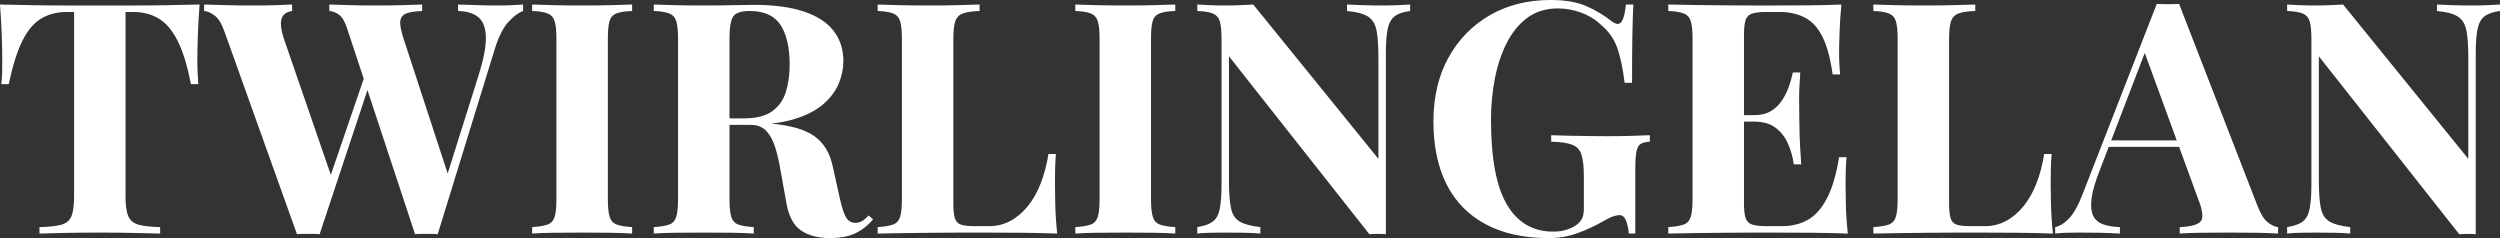 <svg baseProfile="full" height="28" version="1.1" viewBox="0 0 294 28" width="294" xmlns="http://www.w3.org/2000/svg" xmlns:ev="http://www.w3.org/2001/xml-events" xmlns:xlink="http://www.w3.org/1999/xlink"><rect x="0" y="0" width="294" height="28" fill="#333333" stroke="none"/><defs /><g><path d="M24.424 0.533Q24.272 2.473 24.215 4.261Q24.158 6.049 24.158 7.0Q24.158 7.837 24.196 8.598Q24.234 9.359 24.272 9.891H23.397Q22.788 6.696 21.856 4.832Q20.924 2.967 19.63 2.188Q18.337 1.408 16.587 1.408H15.712V23.13Q15.712 24.652 16.035 25.413Q16.359 26.174 17.234 26.421Q18.109 26.668 19.783 26.707V27.467Q18.603 27.429 16.644 27.391Q14.685 27.353 12.554 27.353Q10.462 27.353 8.598 27.391Q6.734 27.429 5.592 27.467V26.707Q7.304 26.668 8.179 26.421Q9.054 26.174 9.359 25.413Q9.663 24.652 9.663 23.13V1.408H8.826Q7.076 1.408 5.783 2.188Q4.489 2.967 3.576 4.813Q2.663 6.658 1.978 9.891H1.103Q1.179 9.359 1.198 8.598Q1.217 7.837 1.217 7.0Q1.217 6.049 1.16 4.261Q1.103 2.473 0.951 0.533Q2.701 0.571 4.774 0.609Q6.848 0.647 8.94 0.647Q11.033 0.647 12.707 0.647Q14.418 0.647 16.492 0.647Q18.565 0.647 20.658 0.609Q22.75 0.571 24.424 0.533Z M62.467 0.533V1.293Q61.63 1.598 60.717 2.606Q59.804 3.614 59.12 5.821L52.424 27.543Q52.12 27.505 51.777 27.505Q51.435 27.505 51.092 27.505Q50.75 27.505 50.408 27.505Q50.065 27.505 49.761 27.543L41.772 3.348Q41.391 2.168 40.84 1.75Q40.288 1.332 39.679 1.293V0.533Q40.745 0.571 42.209 0.609Q43.674 0.647 45.12 0.647Q46.793 0.647 48.258 0.609Q49.723 0.571 50.598 0.533V1.293Q49.457 1.332 48.791 1.56Q48.125 1.788 48.03 2.435Q47.935 3.082 48.391 4.489L53.793 21.0L52.918 22.56L57.217 8.902Q58.13 6.011 58.092 4.375Q58.054 2.739 57.217 2.035Q56.38 1.332 54.821 1.293V0.533Q56.114 0.571 57.255 0.609Q58.397 0.647 59.538 0.647Q60.413 0.647 61.155 0.609Q61.897 0.571 62.467 0.533ZM35.304 0.533V1.293Q34.543 1.408 34.239 1.845Q33.935 2.283 33.992 2.986Q34.049 3.69 34.315 4.489L40.136 21.38L39.109 22.75L43.978 8.522L44.511 9.549L38.538 27.543Q38.234 27.505 37.891 27.505Q37.549 27.505 37.207 27.505Q36.864 27.505 36.522 27.505Q36.179 27.505 35.875 27.543L27.353 3.728Q26.859 2.321 26.193 1.826Q25.527 1.332 24.957 1.293V0.533Q26.098 0.571 27.658 0.609Q29.217 0.647 30.625 0.647Q32.147 0.647 33.345 0.609Q34.543 0.571 35.304 0.533Z M75.288 0.533V1.293Q74.071 1.332 73.443 1.579Q72.815 1.826 72.625 2.492Q72.435 3.158 72.435 4.565V23.435Q72.435 24.804 72.644 25.489Q72.853 26.174 73.462 26.402Q74.071 26.63 75.288 26.707V27.467Q74.261 27.391 72.701 27.372Q71.141 27.353 69.543 27.353Q67.679 27.353 66.101 27.372Q64.522 27.391 63.533 27.467V26.707Q64.75 26.63 65.359 26.402Q65.967 26.174 66.177 25.489Q66.386 24.804 66.386 23.435V4.565Q66.386 3.158 66.177 2.492Q65.967 1.826 65.34 1.579Q64.712 1.332 63.533 1.293V0.533Q64.522 0.571 66.101 0.609Q67.679 0.647 69.543 0.647Q71.141 0.647 72.701 0.609Q74.261 0.571 75.288 0.533Z M77.837 0.533Q78.788 0.571 80.405 0.609Q82.022 0.647 83.62 0.647Q85.446 0.647 87.158 0.609Q88.87 0.571 89.592 0.571Q93.13 0.571 95.47 1.351Q97.81 2.13 98.97 3.614Q100.13 5.098 100.13 7.19Q100.13 8.484 99.598 9.796Q99.065 11.109 97.791 12.231Q96.516 13.353 94.31 14.019Q92.103 14.685 88.755 14.685H85.103V13.924H88.375Q90.62 13.924 91.78 13.068Q92.94 12.212 93.378 10.785Q93.815 9.359 93.815 7.609Q93.815 4.603 92.75 2.948Q91.685 1.293 89.098 1.293Q87.614 1.293 87.177 1.94Q86.739 2.587 86.739 4.565V23.435Q86.739 24.804 86.948 25.489Q87.158 26.174 87.766 26.402Q88.375 26.63 89.592 26.707V27.467Q88.565 27.391 87.005 27.372Q85.446 27.353 83.848 27.353Q82.022 27.353 80.405 27.372Q78.788 27.391 77.837 27.467V26.707Q79.054 26.63 79.663 26.402Q80.272 26.174 80.481 25.489Q80.69 24.804 80.69 23.435V4.565Q80.69 3.158 80.481 2.492Q80.272 1.826 79.644 1.579Q79.016 1.332 77.837 1.293ZM85.027 14.038Q86.663 14.076 87.861 14.19Q89.06 14.304 89.973 14.399Q90.886 14.495 91.609 14.533Q95.071 14.837 96.726 16.016Q98.38 17.196 98.875 19.554L99.75 23.473Q100.092 24.995 100.473 25.603Q100.853 26.212 101.576 26.212Q102.071 26.174 102.394 25.965Q102.717 25.755 103.098 25.337L103.63 25.793Q102.603 26.973 101.424 27.486Q100.245 28 98.571 28Q96.516 28 95.185 27.125Q93.853 26.25 93.435 23.891L92.75 20.087Q92.484 18.489 92.103 17.291Q91.723 16.092 91.057 15.389Q90.391 14.685 89.212 14.685H85.103Z M116.147 0.533V1.293Q114.853 1.332 114.188 1.579Q113.522 1.826 113.293 2.492Q113.065 3.158 113.065 4.565V23.891Q113.065 25.071 113.236 25.641Q113.408 26.212 113.921 26.402Q114.435 26.592 115.462 26.592H117.326Q118.62 26.592 119.761 25.984Q120.902 25.375 121.815 24.253Q122.728 23.13 123.337 21.571Q123.946 20.011 124.25 18.109H125.125Q125.011 19.402 125.011 21.457Q125.011 22.332 125.049 24.005Q125.087 25.679 125.277 27.467Q123.337 27.391 120.902 27.372Q118.467 27.353 116.565 27.353Q115.614 27.353 114.13 27.353Q112.647 27.353 110.935 27.372Q109.223 27.391 107.473 27.41Q105.723 27.429 104.163 27.467V26.707Q105.38 26.63 105.989 26.402Q106.598 26.174 106.807 25.489Q107.016 24.804 107.016 23.435V4.565Q107.016 3.158 106.807 2.492Q106.598 1.826 105.97 1.579Q105.342 1.332 104.163 1.293V0.533Q105.114 0.571 106.731 0.609Q108.348 0.647 110.174 0.647Q111.848 0.647 113.465 0.609Q115.082 0.571 116.147 0.533Z M139.163 0.533V1.293Q137.946 1.332 137.318 1.579Q136.69 1.826 136.5 2.492Q136.31 3.158 136.31 4.565V23.435Q136.31 24.804 136.519 25.489Q136.728 26.174 137.337 26.402Q137.946 26.63 139.163 26.707V27.467Q138.136 27.391 136.576 27.372Q135.016 27.353 133.418 27.353Q131.554 27.353 129.976 27.372Q128.397 27.391 127.408 27.467V26.707Q128.625 26.63 129.234 26.402Q129.842 26.174 130.052 25.489Q130.261 24.804 130.261 23.435V4.565Q130.261 3.158 130.052 2.492Q129.842 1.826 129.215 1.579Q128.587 1.332 127.408 1.293V0.533Q128.397 0.571 129.976 0.609Q131.554 0.647 133.418 0.647Q135.016 0.647 136.576 0.609Q138.136 0.571 139.163 0.533Z M166.783 0.533V1.293Q165.565 1.446 164.957 1.921Q164.348 2.397 164.139 3.424Q163.929 4.451 163.929 6.315V27.543Q163.473 27.505 162.997 27.505Q162.522 27.505 161.989 27.543L145.478 6.62V21.228Q145.478 23.321 145.707 24.443Q145.935 25.565 146.715 26.041Q147.495 26.516 149.168 26.707V27.467Q148.446 27.391 147.266 27.372Q146.087 27.353 145.06 27.353Q144.185 27.353 143.272 27.372Q142.359 27.391 141.75 27.467V26.707Q142.967 26.516 143.576 26.06Q144.185 25.603 144.394 24.557Q144.603 23.511 144.603 21.685V4.565Q144.603 3.158 144.394 2.492Q144.185 1.826 143.557 1.579Q142.929 1.332 141.75 1.293V0.533Q142.359 0.571 143.272 0.609Q144.185 0.647 145.06 0.647Q145.973 0.647 146.81 0.609Q147.647 0.571 148.332 0.533L163.054 18.679V6.772Q163.054 4.679 162.826 3.557Q162.598 2.435 161.818 1.94Q161.038 1.446 159.364 1.293V0.533Q160.087 0.571 161.266 0.609Q162.446 0.647 163.473 0.647Q164.386 0.647 165.28 0.609Q166.174 0.571 166.783 0.533Z M183.293 0.0Q185.88 0.0 187.516 0.723Q189.152 1.446 190.446 2.473Q190.902 2.815 191.207 2.815Q191.929 2.815 192.158 0.533H193.033Q192.957 2.016 192.918 4.128Q192.88 6.239 192.88 9.739H192.005Q191.739 7.457 191.188 5.764Q190.636 4.071 189.152 2.853Q188.239 1.978 186.889 1.484Q185.538 0.989 184.168 0.989Q182.076 0.989 180.592 2.073Q179.109 3.158 178.158 5.022Q177.207 6.886 176.75 9.226Q176.293 11.565 176.293 14.076Q176.293 20.924 178.177 24.082Q180.06 27.239 183.598 27.239Q184.511 27.239 185.196 27.011Q185.88 26.783 186.299 26.478Q186.832 26.098 187.022 25.66Q187.212 25.223 187.212 24.5V20.772Q187.212 19.022 186.927 18.166Q186.641 17.31 185.804 17.005Q184.967 16.701 183.37 16.663V15.902Q184.168 15.94 185.291 15.959Q186.413 15.978 187.63 15.997Q188.848 16.016 189.875 16.016Q191.473 16.016 192.804 15.978Q194.136 15.94 194.973 15.902V16.663Q194.25 16.701 193.889 16.929Q193.527 17.158 193.394 17.842Q193.261 18.527 193.261 19.935V27.467H192.5Q192.462 26.821 192.215 26.06Q191.967 25.299 191.397 25.299Q191.13 25.299 190.693 25.432Q190.255 25.565 189.342 26.098Q187.935 26.897 186.375 27.448Q184.815 28 183.103 28Q178.69 28 175.647 26.364Q172.603 24.728 171.062 21.666Q169.522 18.603 169.522 14.304Q169.522 9.967 171.291 6.772Q173.06 3.576 176.16 1.788Q179.261 0.0 183.293 0.0Z M217.495 0.533Q217.342 2.207 217.285 3.766Q217.228 5.326 217.228 6.163Q217.228 6.924 217.266 7.609Q217.304 8.293 217.342 8.75H216.467Q216.087 5.973 215.288 4.356Q214.489 2.739 213.215 2.073Q211.94 1.408 210.228 1.408H208.668Q207.565 1.408 206.995 1.598Q206.424 1.788 206.234 2.359Q206.043 2.929 206.043 4.109V23.891Q206.043 25.071 206.234 25.641Q206.424 26.212 206.995 26.402Q207.565 26.592 208.668 26.592H210.533Q212.245 26.592 213.557 25.851Q214.87 25.109 215.802 23.321Q216.734 21.533 217.228 18.489H218.103Q217.989 19.707 217.989 21.685Q217.989 22.56 218.027 24.158Q218.065 25.755 218.255 27.467Q216.315 27.391 213.88 27.372Q211.446 27.353 209.543 27.353Q208.592 27.353 207.109 27.353Q205.625 27.353 203.913 27.372Q202.201 27.391 200.451 27.41Q198.701 27.429 197.141 27.467V26.707Q198.359 26.63 198.967 26.402Q199.576 26.174 199.785 25.489Q199.995 24.804 199.995 23.435V4.565Q199.995 3.158 199.785 2.492Q199.576 1.826 198.948 1.579Q198.321 1.332 197.141 1.293V0.533Q198.701 0.571 200.451 0.59Q202.201 0.609 203.913 0.628Q205.625 0.647 207.109 0.647Q208.592 0.647 209.543 0.647Q211.293 0.647 213.519 0.628Q215.745 0.609 217.495 0.533ZM211.56 13.543Q211.56 13.543 211.56 13.924Q211.56 14.304 211.56 14.304H204.902Q204.902 14.304 204.902 13.924Q204.902 13.543 204.902 13.543ZM212.663 8.522Q212.511 10.69 212.53 11.832Q212.549 12.973 212.549 13.924Q212.549 14.875 212.587 16.016Q212.625 17.158 212.777 19.326H211.902Q211.712 17.995 211.198 16.853Q210.685 15.712 209.734 15.008Q208.783 14.304 207.261 14.304V13.543Q208.402 13.543 209.201 13.068Q210.0 12.592 210.514 11.812Q211.027 11.033 211.332 10.158Q211.636 9.283 211.788 8.522Z M233.245 0.533V1.293Q231.951 1.332 231.285 1.579Q230.62 1.826 230.391 2.492Q230.163 3.158 230.163 4.565V23.891Q230.163 25.071 230.334 25.641Q230.505 26.212 231.019 26.402Q231.533 26.592 232.56 26.592H234.424Q235.717 26.592 236.859 25.984Q238 25.375 238.913 24.253Q239.826 23.13 240.435 21.571Q241.043 20.011 241.348 18.109H242.223Q242.109 19.402 242.109 21.457Q242.109 22.332 242.147 24.005Q242.185 25.679 242.375 27.467Q240.435 27.391 238 27.372Q235.565 27.353 233.663 27.353Q232.712 27.353 231.228 27.353Q229.745 27.353 228.033 27.372Q226.321 27.391 224.571 27.41Q222.821 27.429 221.261 27.467V26.707Q222.478 26.63 223.087 26.402Q223.696 26.174 223.905 25.489Q224.114 24.804 224.114 23.435V4.565Q224.114 3.158 223.905 2.492Q223.696 1.826 223.068 1.579Q222.44 1.332 221.261 1.293V0.533Q222.212 0.571 223.829 0.609Q225.446 0.647 227.272 0.647Q228.946 0.647 230.562 0.609Q232.179 0.571 233.245 0.533Z M257.212 0.457 266.457 24.272Q266.989 25.641 267.655 26.155Q268.321 26.668 268.853 26.707V27.467Q267.712 27.391 266.171 27.372Q264.63 27.353 263.071 27.353Q261.321 27.353 259.761 27.372Q258.201 27.391 257.288 27.467V26.707Q259.228 26.63 259.742 26.041Q260.255 25.451 259.495 23.511L253.027 5.821L253.712 4.832L247.929 19.897Q247.092 21.989 246.921 23.321Q246.75 24.652 247.111 25.375Q247.473 26.098 248.291 26.383Q249.109 26.668 250.25 26.707V27.467Q248.995 27.391 247.853 27.372Q246.712 27.353 245.533 27.353Q244.696 27.353 243.954 27.372Q243.212 27.391 242.641 27.467V26.707Q243.44 26.554 244.277 25.679Q245.114 24.804 245.913 22.712L254.587 0.457Q255.196 0.495 255.899 0.495Q256.603 0.495 257.212 0.457ZM259.875 16.511V17.272H248.538L248.918 16.511Z M294.951 0.533V1.293Q293.734 1.446 293.125 1.921Q292.516 2.397 292.307 3.424Q292.098 4.451 292.098 6.315V27.543Q291.641 27.505 291.166 27.505Q290.69 27.505 290.158 27.543L273.647 6.62V21.228Q273.647 23.321 273.875 24.443Q274.103 25.565 274.883 26.041Q275.663 26.516 277.337 26.707V27.467Q276.614 27.391 275.435 27.372Q274.255 27.353 273.228 27.353Q272.353 27.353 271.44 27.372Q270.527 27.391 269.918 27.467V26.707Q271.136 26.516 271.745 26.06Q272.353 25.603 272.562 24.557Q272.772 23.511 272.772 21.685V4.565Q272.772 3.158 272.562 2.492Q272.353 1.826 271.726 1.579Q271.098 1.332 269.918 1.293V0.533Q270.527 0.571 271.44 0.609Q272.353 0.647 273.228 0.647Q274.141 0.647 274.978 0.609Q275.815 0.571 276.5 0.533L291.223 18.679V6.772Q291.223 4.679 290.995 3.557Q290.766 2.435 289.986 1.94Q289.207 1.446 287.533 1.293V0.533Q288.255 0.571 289.435 0.609Q290.614 0.647 291.641 0.647Q292.554 0.647 293.448 0.609Q294.342 0.571 294.951 0.533Z " fill="rgb(255,255,255)" transform="translate(-0.951, 0)" /></g></svg>